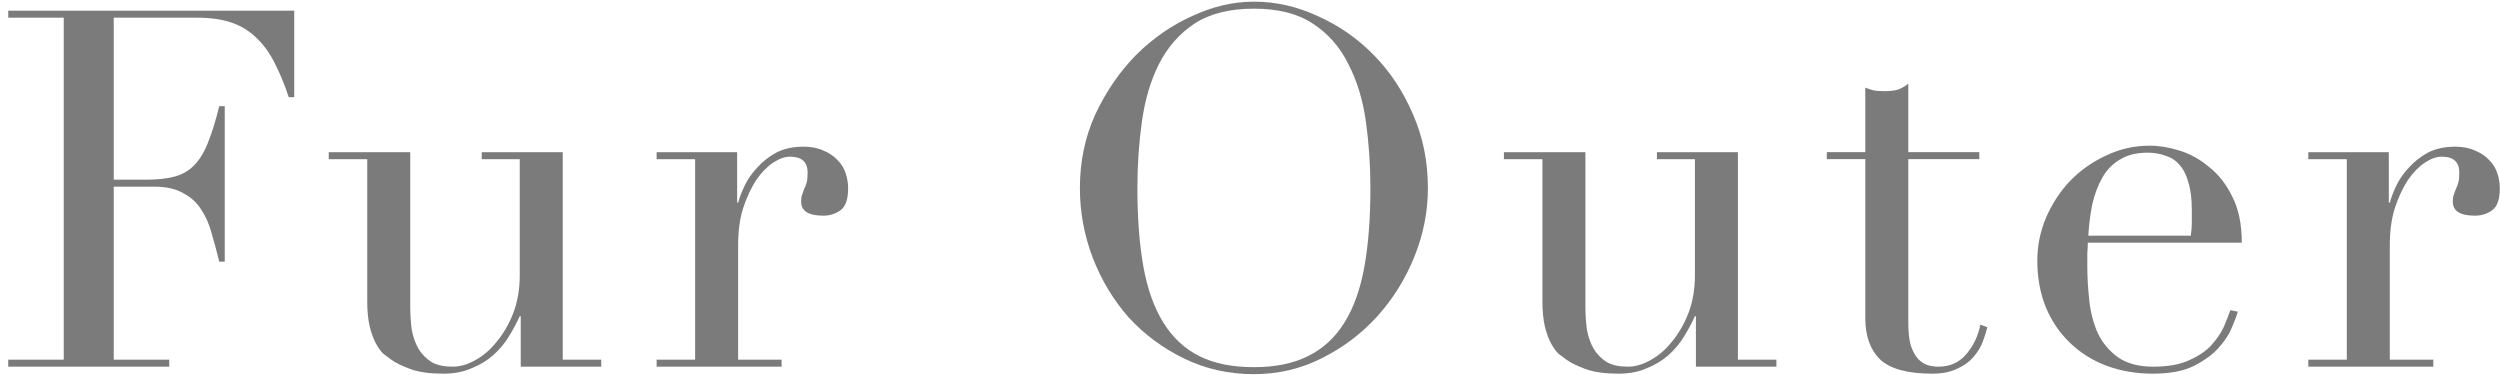 <svg width="300" height="45" viewBox="0 0 300 45" fill="none" xmlns="http://www.w3.org/2000/svg">
<path d="M276.997 43.16H281.617V19.1H276.997V18.26H286.657V24.32H286.777C286.937 23.72 287.197 23.04 287.557 22.28C287.917 21.52 288.417 20.8 289.057 20.12C289.697 19.4 290.457 18.8 291.337 18.32C292.257 17.84 293.357 17.6 294.637 17.6C295.557 17.6 296.357 17.76 297.037 18.08C297.717 18.36 298.277 18.74 298.717 19.22C299.157 19.66 299.477 20.18 299.677 20.78C299.877 21.38 299.977 21.98 299.977 22.58C299.977 23.9 299.677 24.78 299.077 25.22C298.477 25.66 297.777 25.88 296.977 25.88C295.217 25.88 294.337 25.32 294.337 24.2C294.337 23.84 294.377 23.56 294.457 23.36C294.537 23.12 294.617 22.9 294.697 22.7C294.817 22.46 294.917 22.2 294.997 21.92C295.077 21.64 295.117 21.24 295.117 20.72C295.117 19.44 294.417 18.8 293.017 18.8C292.377 18.8 291.697 19.04 290.977 19.52C290.257 20 289.577 20.7 288.937 21.62C288.337 22.54 287.817 23.66 287.377 24.98C286.977 26.26 286.777 27.74 286.777 29.42V43.16H291.997V44H276.997V43.16Z" fill="#7B7B7B"/>
<path d="M262.897 28.28C262.977 27.721 263.017 27.201 263.017 26.721C263.017 26.241 263.017 25.741 263.017 25.221C263.017 23.86 262.877 22.741 262.597 21.86C262.357 20.98 261.997 20.28 261.517 19.761C261.077 19.241 260.517 18.881 259.837 18.68C259.197 18.441 258.497 18.32 257.737 18.32C256.377 18.32 255.257 18.601 254.377 19.16C253.497 19.68 252.797 20.401 252.277 21.32C251.757 22.241 251.357 23.3 251.077 24.5C250.837 25.701 250.677 26.96 250.597 28.28H262.897ZM250.537 29.12C250.537 29.52 250.517 29.941 250.477 30.381C250.477 30.78 250.477 31.3 250.477 31.941C250.477 33.261 250.557 34.641 250.717 36.081C250.877 37.52 251.217 38.821 251.737 39.98C252.297 41.141 253.097 42.1 254.137 42.861C255.217 43.62 256.637 44.001 258.397 44.001C260.157 44.001 261.597 43.74 262.717 43.221C263.877 42.7 264.777 42.081 265.417 41.361C266.097 40.6 266.597 39.84 266.917 39.081C267.237 38.321 267.477 37.7 267.637 37.221L268.537 37.401C268.417 37.84 268.177 38.48 267.817 39.321C267.497 40.12 266.957 40.941 266.197 41.781C265.477 42.581 264.477 43.3 263.197 43.941C261.957 44.541 260.337 44.84 258.337 44.84C256.337 44.84 254.477 44.52 252.757 43.88C251.077 43.24 249.617 42.321 248.377 41.12C247.137 39.92 246.177 38.501 245.497 36.861C244.817 35.181 244.477 33.321 244.477 31.28C244.477 29.52 244.817 27.82 245.497 26.18C246.217 24.5 247.177 23.02 248.377 21.741C249.617 20.46 251.057 19.441 252.697 18.68C254.337 17.881 256.097 17.48 257.977 17.48C259.097 17.48 260.297 17.68 261.577 18.081C262.857 18.48 264.037 19.14 265.117 20.061C266.237 20.941 267.157 22.12 267.877 23.601C268.637 25.081 269.017 26.921 269.017 29.12H250.537Z" fill="#7B7B7B"/>
<path d="M219.216 18.259H223.836V10.519C224.156 10.639 224.456 10.739 224.736 10.819C225.016 10.899 225.496 10.939 226.176 10.939C226.776 10.939 227.296 10.879 227.736 10.759C228.176 10.599 228.596 10.359 228.996 10.039V18.259H237.516V19.099H228.996V38.719C228.996 39.839 229.096 40.759 229.296 41.479C229.536 42.159 229.836 42.699 230.196 43.099C230.556 43.459 230.936 43.699 231.336 43.819C231.776 43.939 232.196 43.999 232.596 43.999C233.996 43.999 235.116 43.499 235.956 42.499C236.836 41.459 237.396 40.279 237.636 38.959L238.476 39.259C238.356 39.779 238.176 40.359 237.936 40.999C237.696 41.639 237.316 42.259 236.796 42.859C236.316 43.419 235.676 43.879 234.876 44.239C234.076 44.639 233.076 44.839 231.876 44.839C228.876 44.839 226.776 44.259 225.576 43.099C224.416 41.939 223.836 40.299 223.836 38.179V19.099H219.216V18.259Z" fill="#7B7B7B"/>
<path d="M213.17 44H203.51V37.94H203.39C203.03 38.74 202.59 39.56 202.07 40.4C201.59 41.2 200.97 41.94 200.21 42.62C199.49 43.26 198.63 43.78 197.63 44.18C196.67 44.62 195.53 44.84 194.21 44.84C192.61 44.84 191.31 44.66 190.31 44.3C189.31 43.94 188.53 43.56 187.97 43.16C187.69 42.96 187.37 42.72 187.01 42.44C186.69 42.12 186.39 41.7 186.11 41.18C185.83 40.66 185.59 40 185.39 39.2C185.19 38.36 185.09 37.34 185.09 36.14V19.1H180.47V18.26H190.25V36.68C190.25 37.72 190.31 38.68 190.43 39.56C190.59 40.44 190.87 41.22 191.27 41.9C191.67 42.54 192.19 43.06 192.83 43.46C193.47 43.82 194.31 44 195.35 44C196.23 44 197.13 43.74 198.05 43.22C199.01 42.7 199.87 41.96 200.63 41C201.43 40.04 202.09 38.9 202.61 37.58C203.13 36.22 203.39 34.7 203.39 33.02V19.1H198.83V18.26H208.55V43.16H213.17V44Z" fill="#7B7B7B"/>
<path d="M136.488 22.579C136.488 26.179 136.728 29.319 137.208 31.999C137.688 34.679 138.488 36.919 139.608 38.719C140.728 40.519 142.168 41.859 143.928 42.739C145.688 43.619 147.868 44.059 150.468 44.059C153.028 44.059 155.188 43.619 156.948 42.739C158.748 41.859 160.208 40.519 161.328 38.719C162.448 36.919 163.248 34.679 163.728 31.999C164.208 29.319 164.448 26.179 164.448 22.579C164.448 19.819 164.268 17.159 163.908 14.599C163.548 11.999 162.848 9.699 161.808 7.699C160.808 5.659 159.388 4.039 157.548 2.839C155.748 1.639 153.388 1.039 150.468 1.039C147.548 1.039 145.168 1.639 143.328 2.839C141.528 4.039 140.108 5.659 139.068 7.699C138.068 9.699 137.388 11.999 137.028 14.599C136.668 17.159 136.488 19.819 136.488 22.579ZM129.588 22.579C129.588 19.379 130.208 16.419 131.448 13.699C132.728 10.979 134.348 8.619 136.308 6.619C138.308 4.619 140.548 3.059 143.028 1.939C145.508 0.779 147.988 0.199 150.468 0.199C153.108 0.199 155.668 0.779 158.148 1.939C160.668 3.059 162.908 4.619 164.868 6.619C166.828 8.619 168.388 10.979 169.548 13.699C170.748 16.419 171.348 19.379 171.348 22.579C171.348 25.379 170.808 28.119 169.728 30.799C168.648 33.479 167.168 35.859 165.288 37.939C163.408 40.019 161.188 41.699 158.628 42.979C156.108 44.259 153.388 44.899 150.468 44.899C147.468 44.899 144.688 44.279 142.128 43.039C139.568 41.799 137.348 40.159 135.468 38.119C133.628 36.039 132.188 33.659 131.148 30.979C130.108 28.259 129.588 25.459 129.588 22.579Z" fill="#7B7B7B"/>
<path d="M78.795 43.16H83.415V19.1H78.795V18.26H88.455V24.32H88.575C88.735 23.72 88.995 23.04 89.355 22.28C89.715 21.52 90.215 20.8 90.855 20.12C91.495 19.4 92.255 18.8 93.135 18.32C94.055 17.84 95.155 17.6 96.435 17.6C97.355 17.6 98.155 17.76 98.835 18.08C99.515 18.36 100.075 18.74 100.515 19.22C100.955 19.66 101.275 20.18 101.475 20.78C101.675 21.38 101.775 21.98 101.775 22.58C101.775 23.9 101.475 24.78 100.875 25.22C100.275 25.66 99.575 25.88 98.775 25.88C97.015 25.88 96.135 25.32 96.135 24.2C96.135 23.84 96.175 23.56 96.255 23.36C96.335 23.12 96.415 22.9 96.495 22.7C96.615 22.46 96.715 22.2 96.795 21.92C96.875 21.64 96.915 21.24 96.915 20.72C96.915 19.44 96.215 18.8 94.815 18.8C94.175 18.8 93.495 19.04 92.775 19.52C92.055 20 91.375 20.7 90.735 21.62C90.135 22.54 89.615 23.66 89.175 24.98C88.775 26.26 88.575 27.74 88.575 29.42V43.16H93.795V44H78.795V43.16Z" fill="#7B7B7B"/>
<path d="M72.149 44H62.489V37.94H62.369C62.009 38.74 61.569 39.56 61.049 40.4C60.569 41.2 59.949 41.94 59.189 42.62C58.469 43.26 57.609 43.78 56.609 44.18C55.649 44.62 54.509 44.84 53.189 44.84C51.589 44.84 50.289 44.66 49.289 44.3C48.289 43.94 47.509 43.56 46.949 43.16C46.669 42.96 46.349 42.72 45.989 42.44C45.669 42.12 45.369 41.7 45.089 41.18C44.809 40.66 44.569 40 44.369 39.2C44.169 38.36 44.069 37.34 44.069 36.14V19.1H39.449V18.26H49.229V36.68C49.229 37.72 49.289 38.68 49.409 39.56C49.569 40.44 49.849 41.22 50.249 41.9C50.649 42.54 51.169 43.06 51.809 43.46C52.449 43.82 53.289 44 54.329 44C55.209 44 56.109 43.74 57.029 43.22C57.989 42.7 58.849 41.96 59.609 41C60.409 40.04 61.069 38.9 61.589 37.58C62.109 36.22 62.369 34.7 62.369 33.02V19.1H57.809V18.26H67.529V43.16H72.149V44Z" fill="#7B7B7B"/>
<path d="M0.989 43.161H7.649V2.121H0.989V1.281H35.309V11.661H34.649C34.129 10.101 33.569 8.741 32.969 7.581C32.369 6.381 31.649 5.381 30.809 4.581C29.969 3.741 28.969 3.121 27.809 2.721C26.649 2.321 25.249 2.121 23.609 2.121H13.649V21.561H17.549C18.869 21.561 19.989 21.441 20.909 21.201C21.829 20.961 22.609 20.521 23.249 19.881C23.929 19.201 24.489 18.301 24.929 17.181C25.409 16.021 25.869 14.541 26.309 12.741H26.969V31.401H26.309C26.029 30.241 25.729 29.121 25.409 28.041C25.129 26.961 24.709 26.001 24.149 25.161C23.629 24.321 22.909 23.661 21.989 23.181C21.109 22.661 19.949 22.401 18.509 22.401H13.649V43.161H20.309V44.001H0.989V43.161Z" fill="#7B7B7B"/>
</svg>
